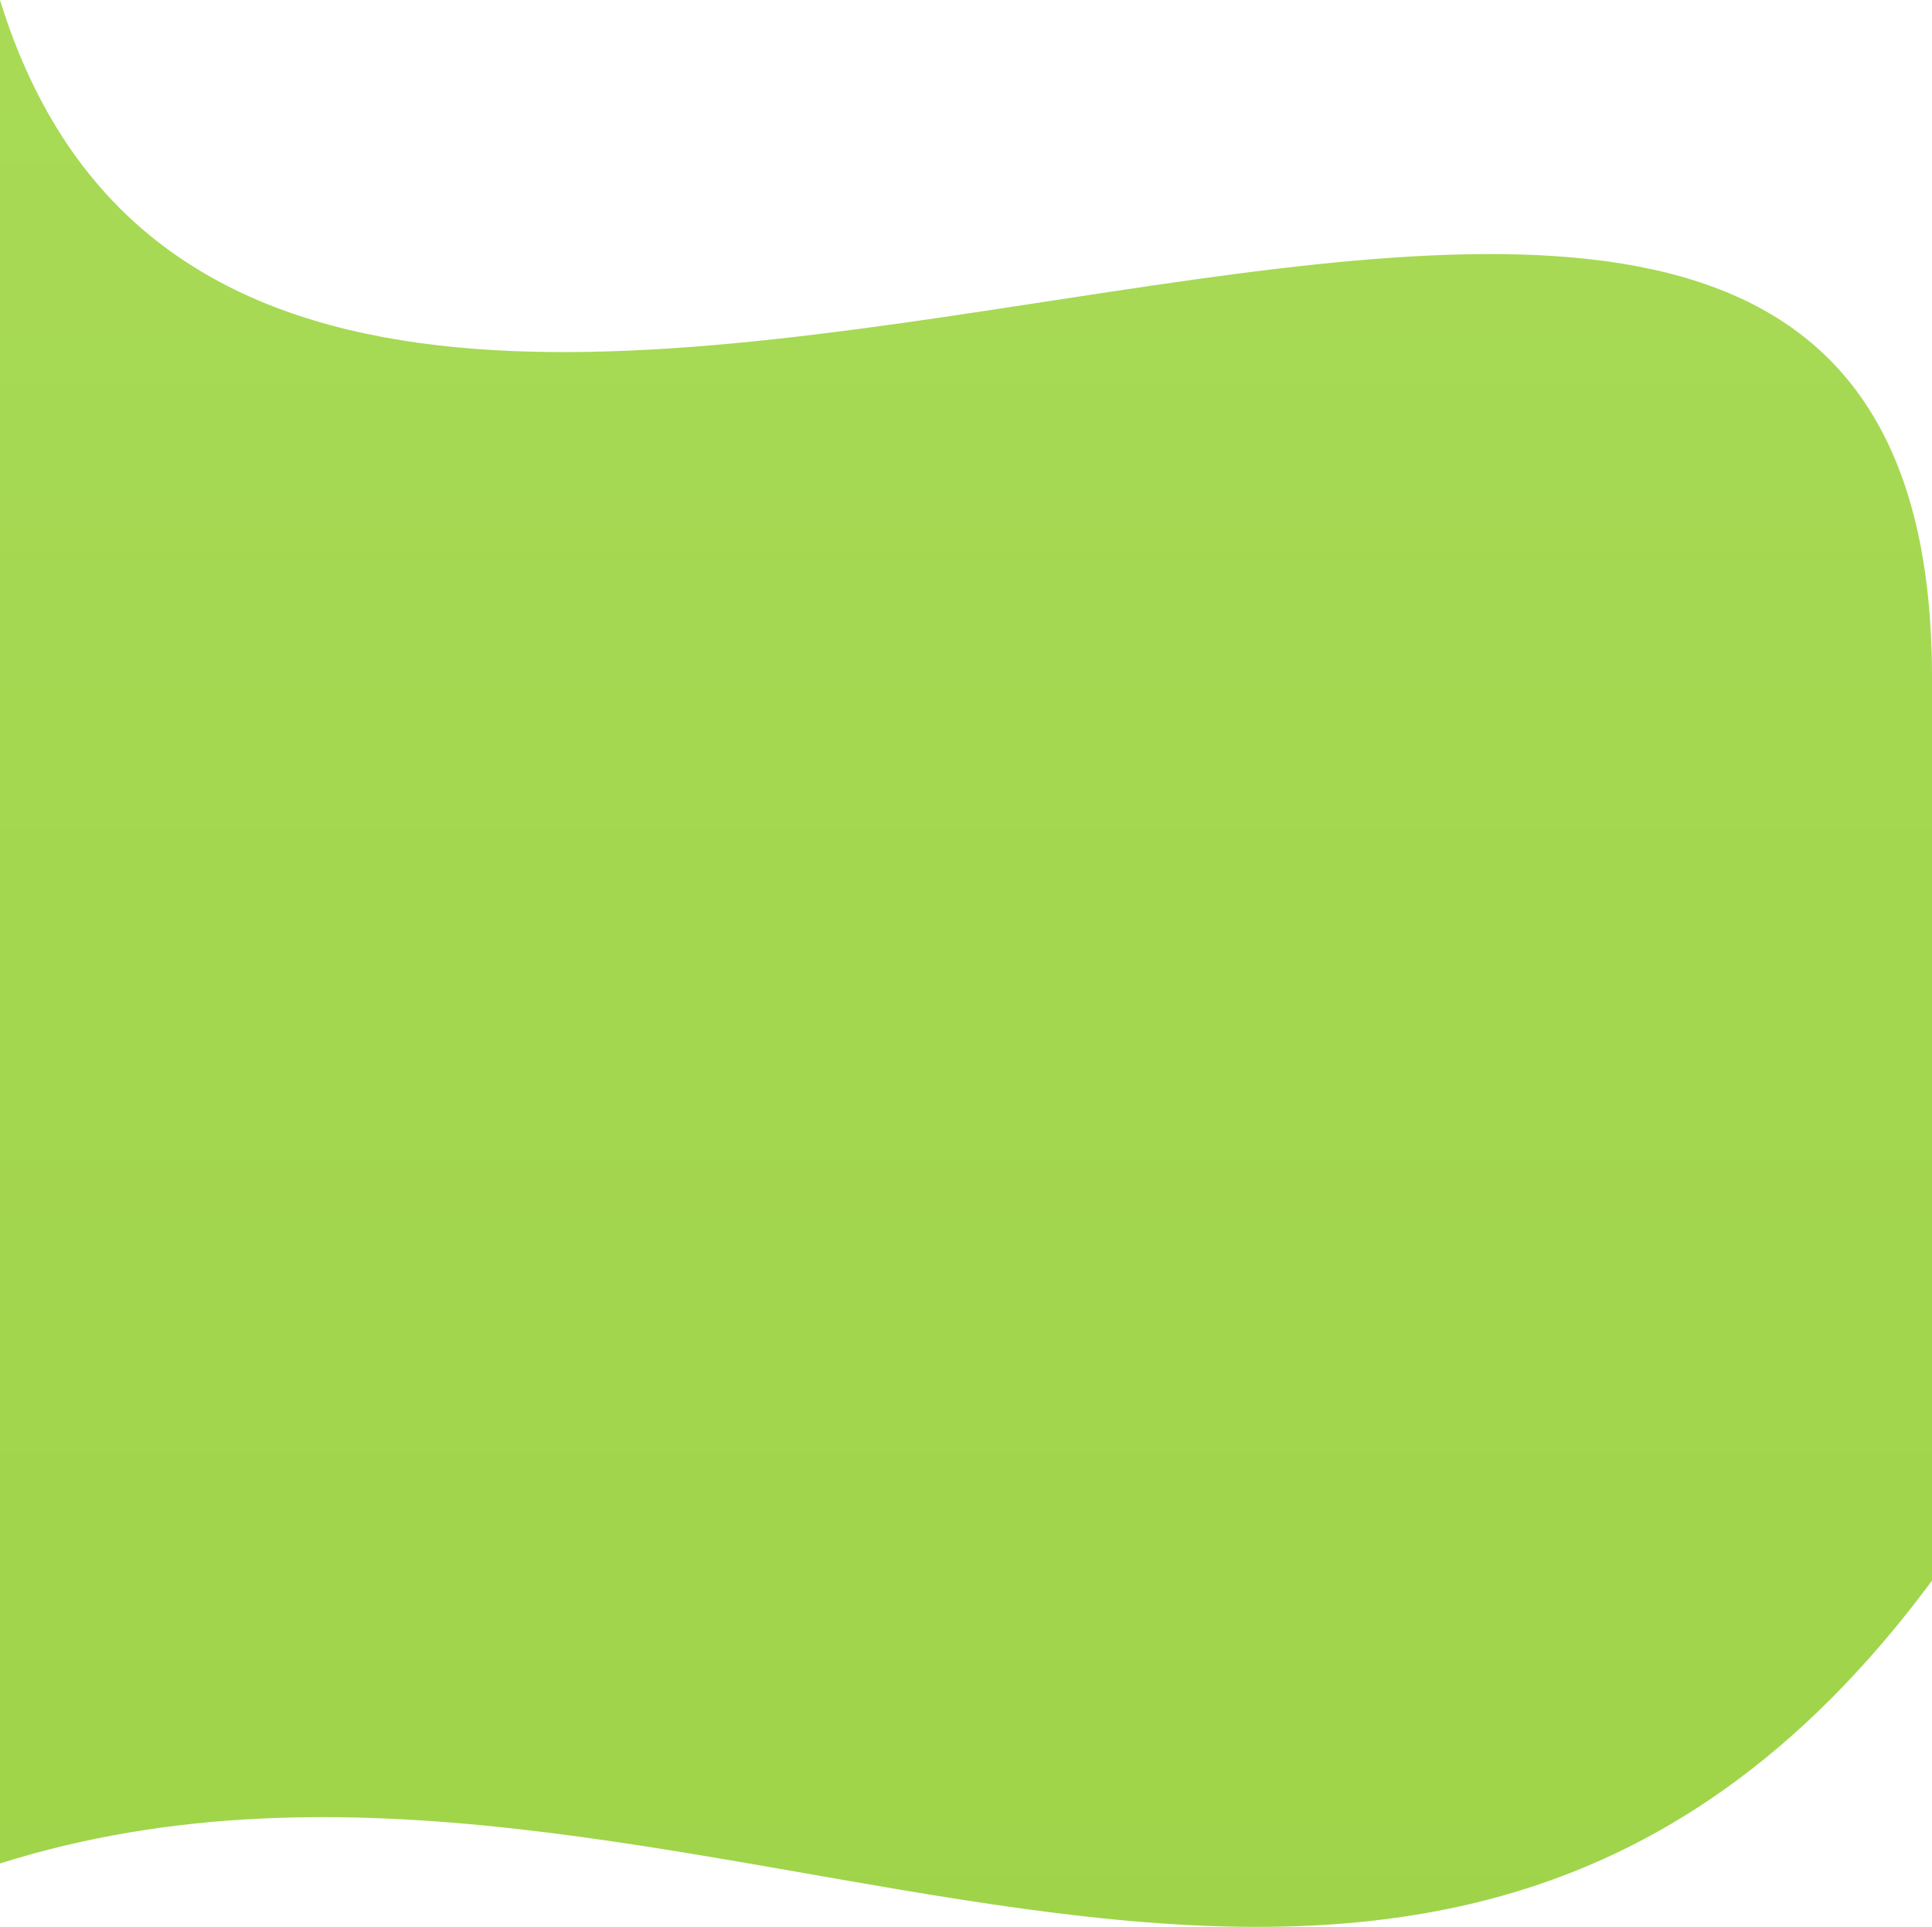 <svg width="350" height="349" viewBox="0 0 350 349" fill="none" xmlns="http://www.w3.org/2000/svg">
<path d="M350 122.653C350 -59.477 50.176 162.494 0 0V337.51C123.594 298.522 254.297 415.484 350 286.286V122.653Z" fill="url(#paint0_linear_146_8583)"/>
<defs>
<linearGradient id="paint0_linear_146_8583" x1="175" y1="0" x2="175" y2="360.276" gradientUnits="userSpaceOnUse">
<stop stop-color="#A8DA56"/>
<stop offset="1" stop-color="#9FD449"/>
</linearGradient>
</defs>
</svg>
